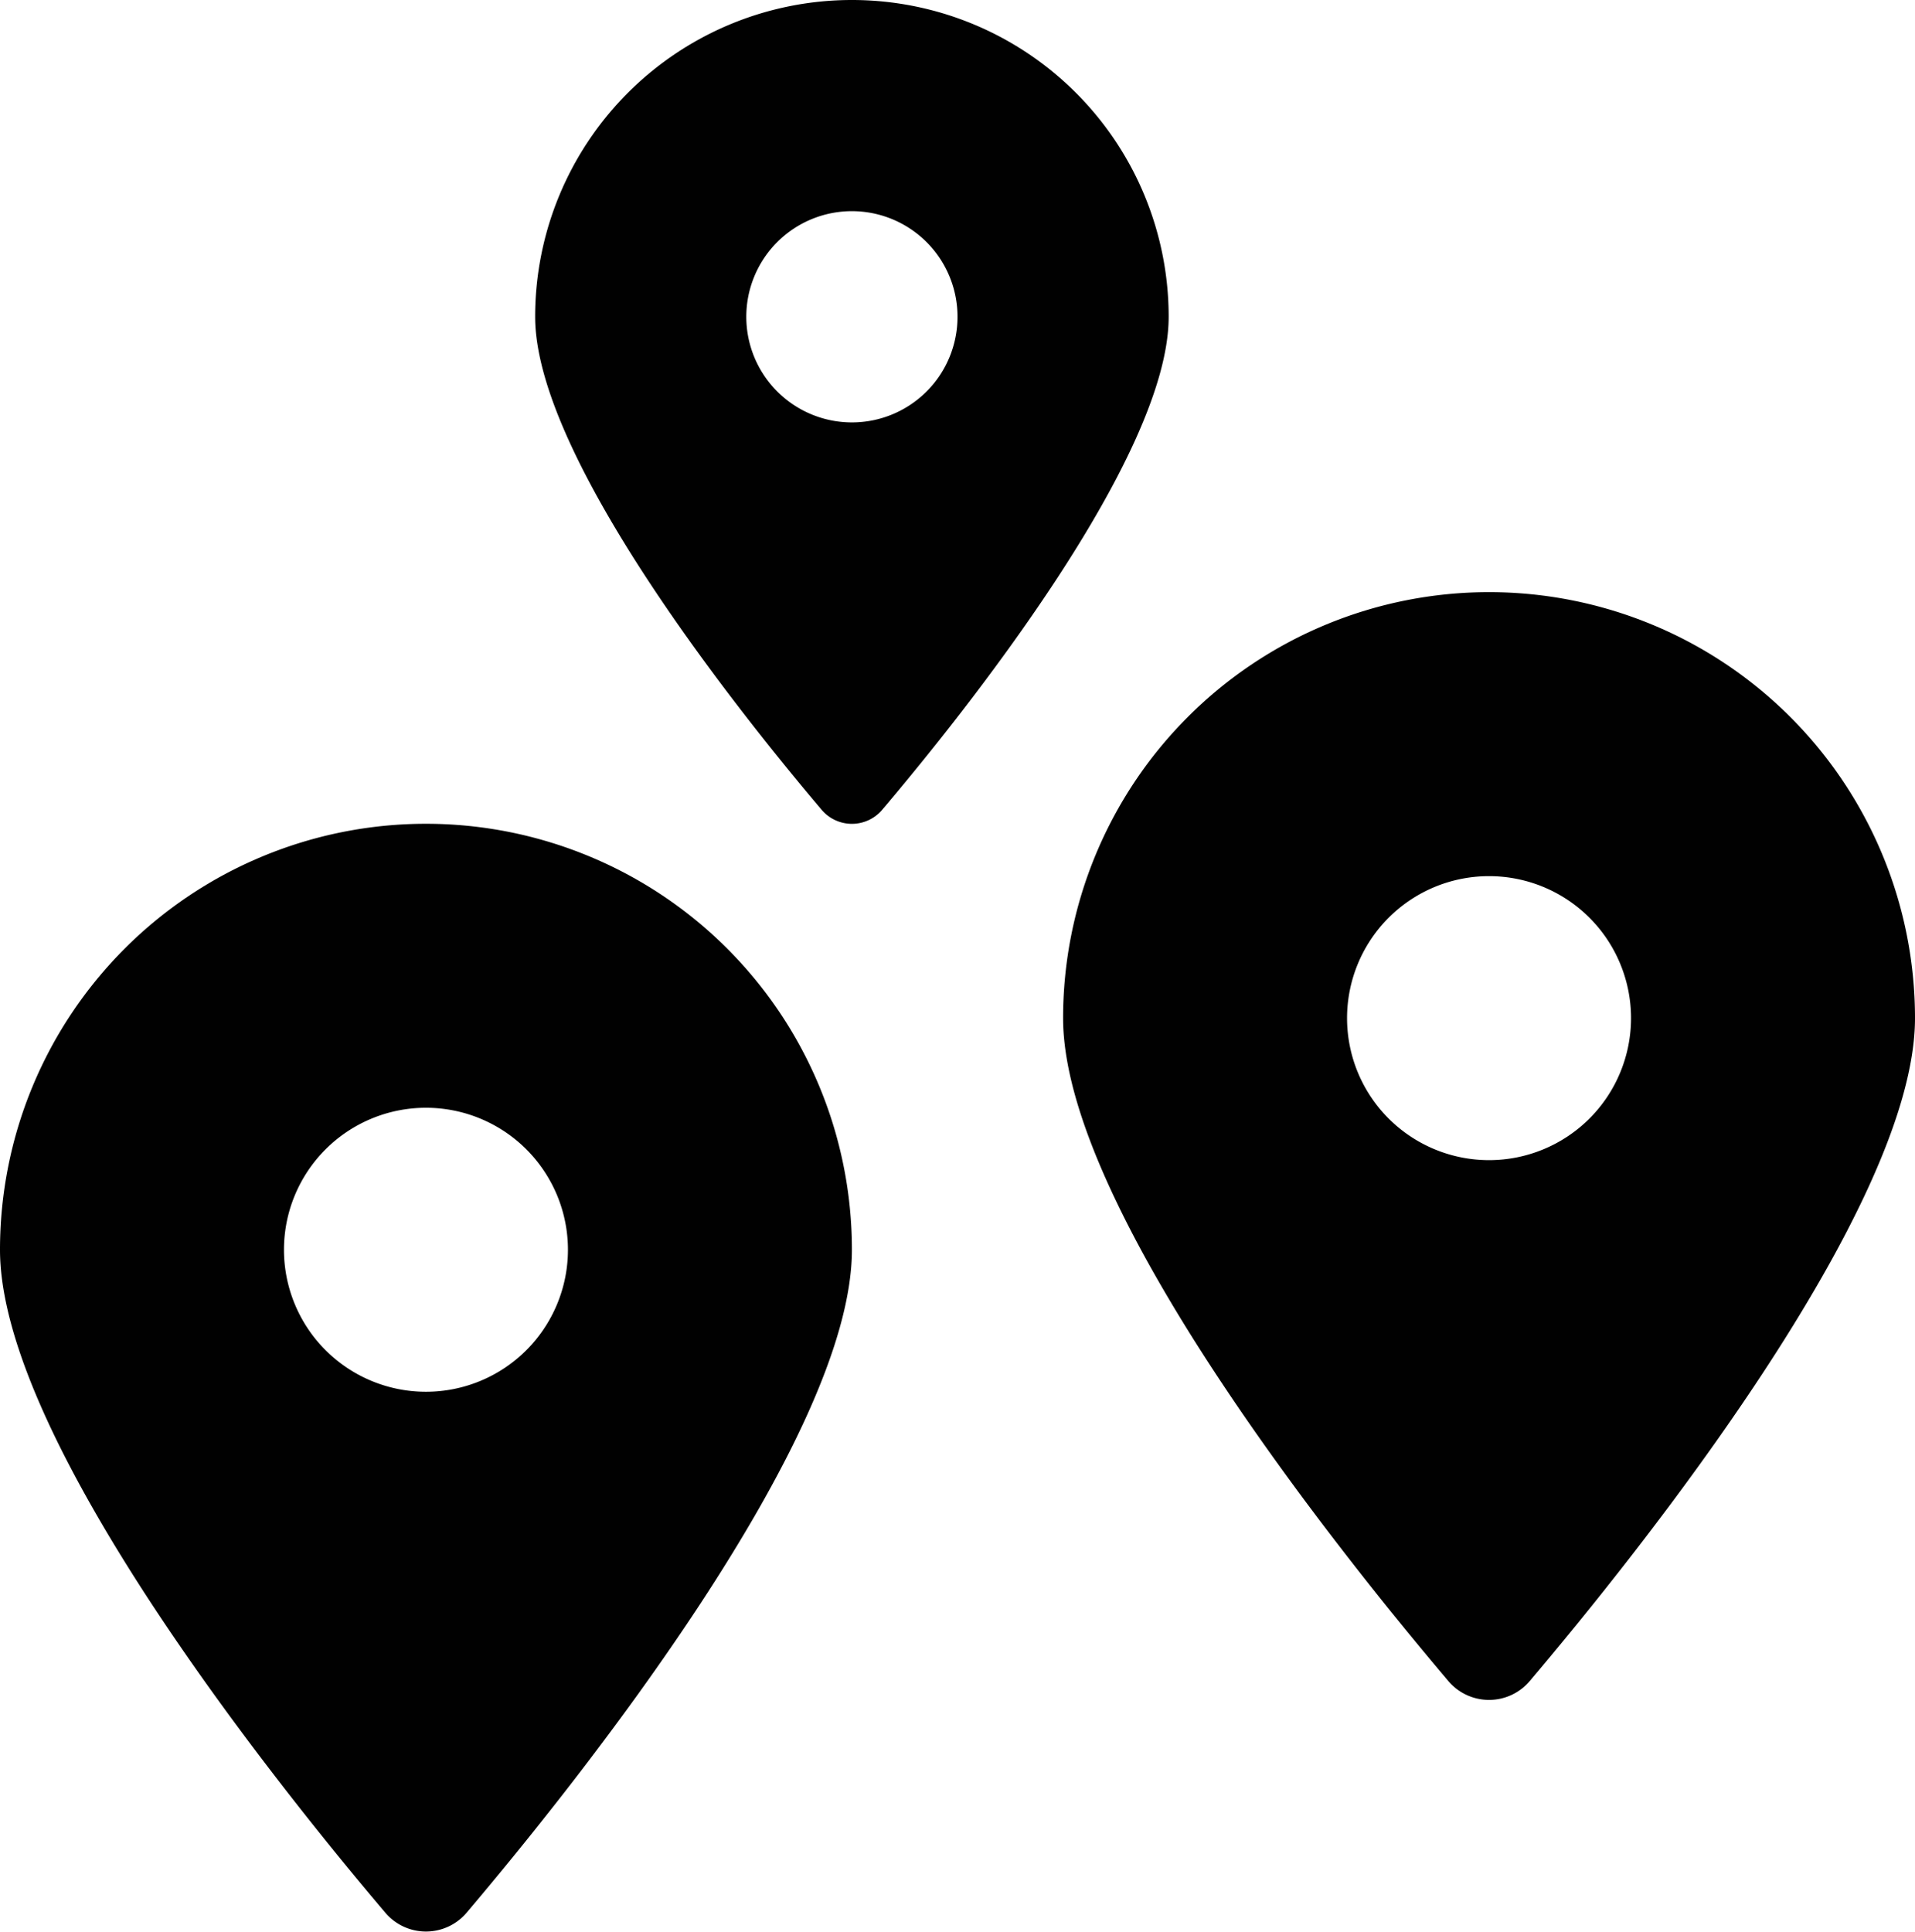 <svg id="locations_marker" data-name="locations marker" xmlns="http://www.w3.org/2000/svg" viewBox="0 0 566.47 571.35">
  <path d="M279.16,9.34a93.7,93.7,0,0,0-93.7,93.7c0,41.84,61.24,118.1,84.7,145.77a11.73,11.73,0,0,0,18,0c23.46-27.67,84.7-103.93,84.7-145.77A93.7,93.7,0,0,0,279.16,9.34Zm0,124.94A31.24,31.24,0,1,1,310.4,103,31.23,31.23,0,0,1,279.16,134.28Z" transform="translate(-27.16 -9.34)" style="fill: #010101"/>
  <path d="M467.63,184.49a126,126,0,0,0-126,126c0,56.26,82.35,158.8,113.9,196a15.77,15.77,0,0,0,24.2,0c31.55-37.22,113.9-139.76,113.9-196A126,126,0,0,0,467.63,184.49Zm0,168a42,42,0,1,1,42-42A42,42,0,0,1,467.63,352.49Z" transform="translate(-27.16 -9.34)" style="fill: #010101"/>
  <path d="M153.16,253a126,126,0,0,0-126,126c0,56.26,82.35,158.8,113.9,196a15.77,15.77,0,0,0,24.2,0c31.55-37.22,113.9-139.76,113.9-196A126,126,0,0,0,153.16,253Zm0,168a42,42,0,1,1,42-42A42,42,0,0,1,153.16,421Z" transform="translate(-27.16 -9.34)" style="fill: #010101"/>
</svg>
